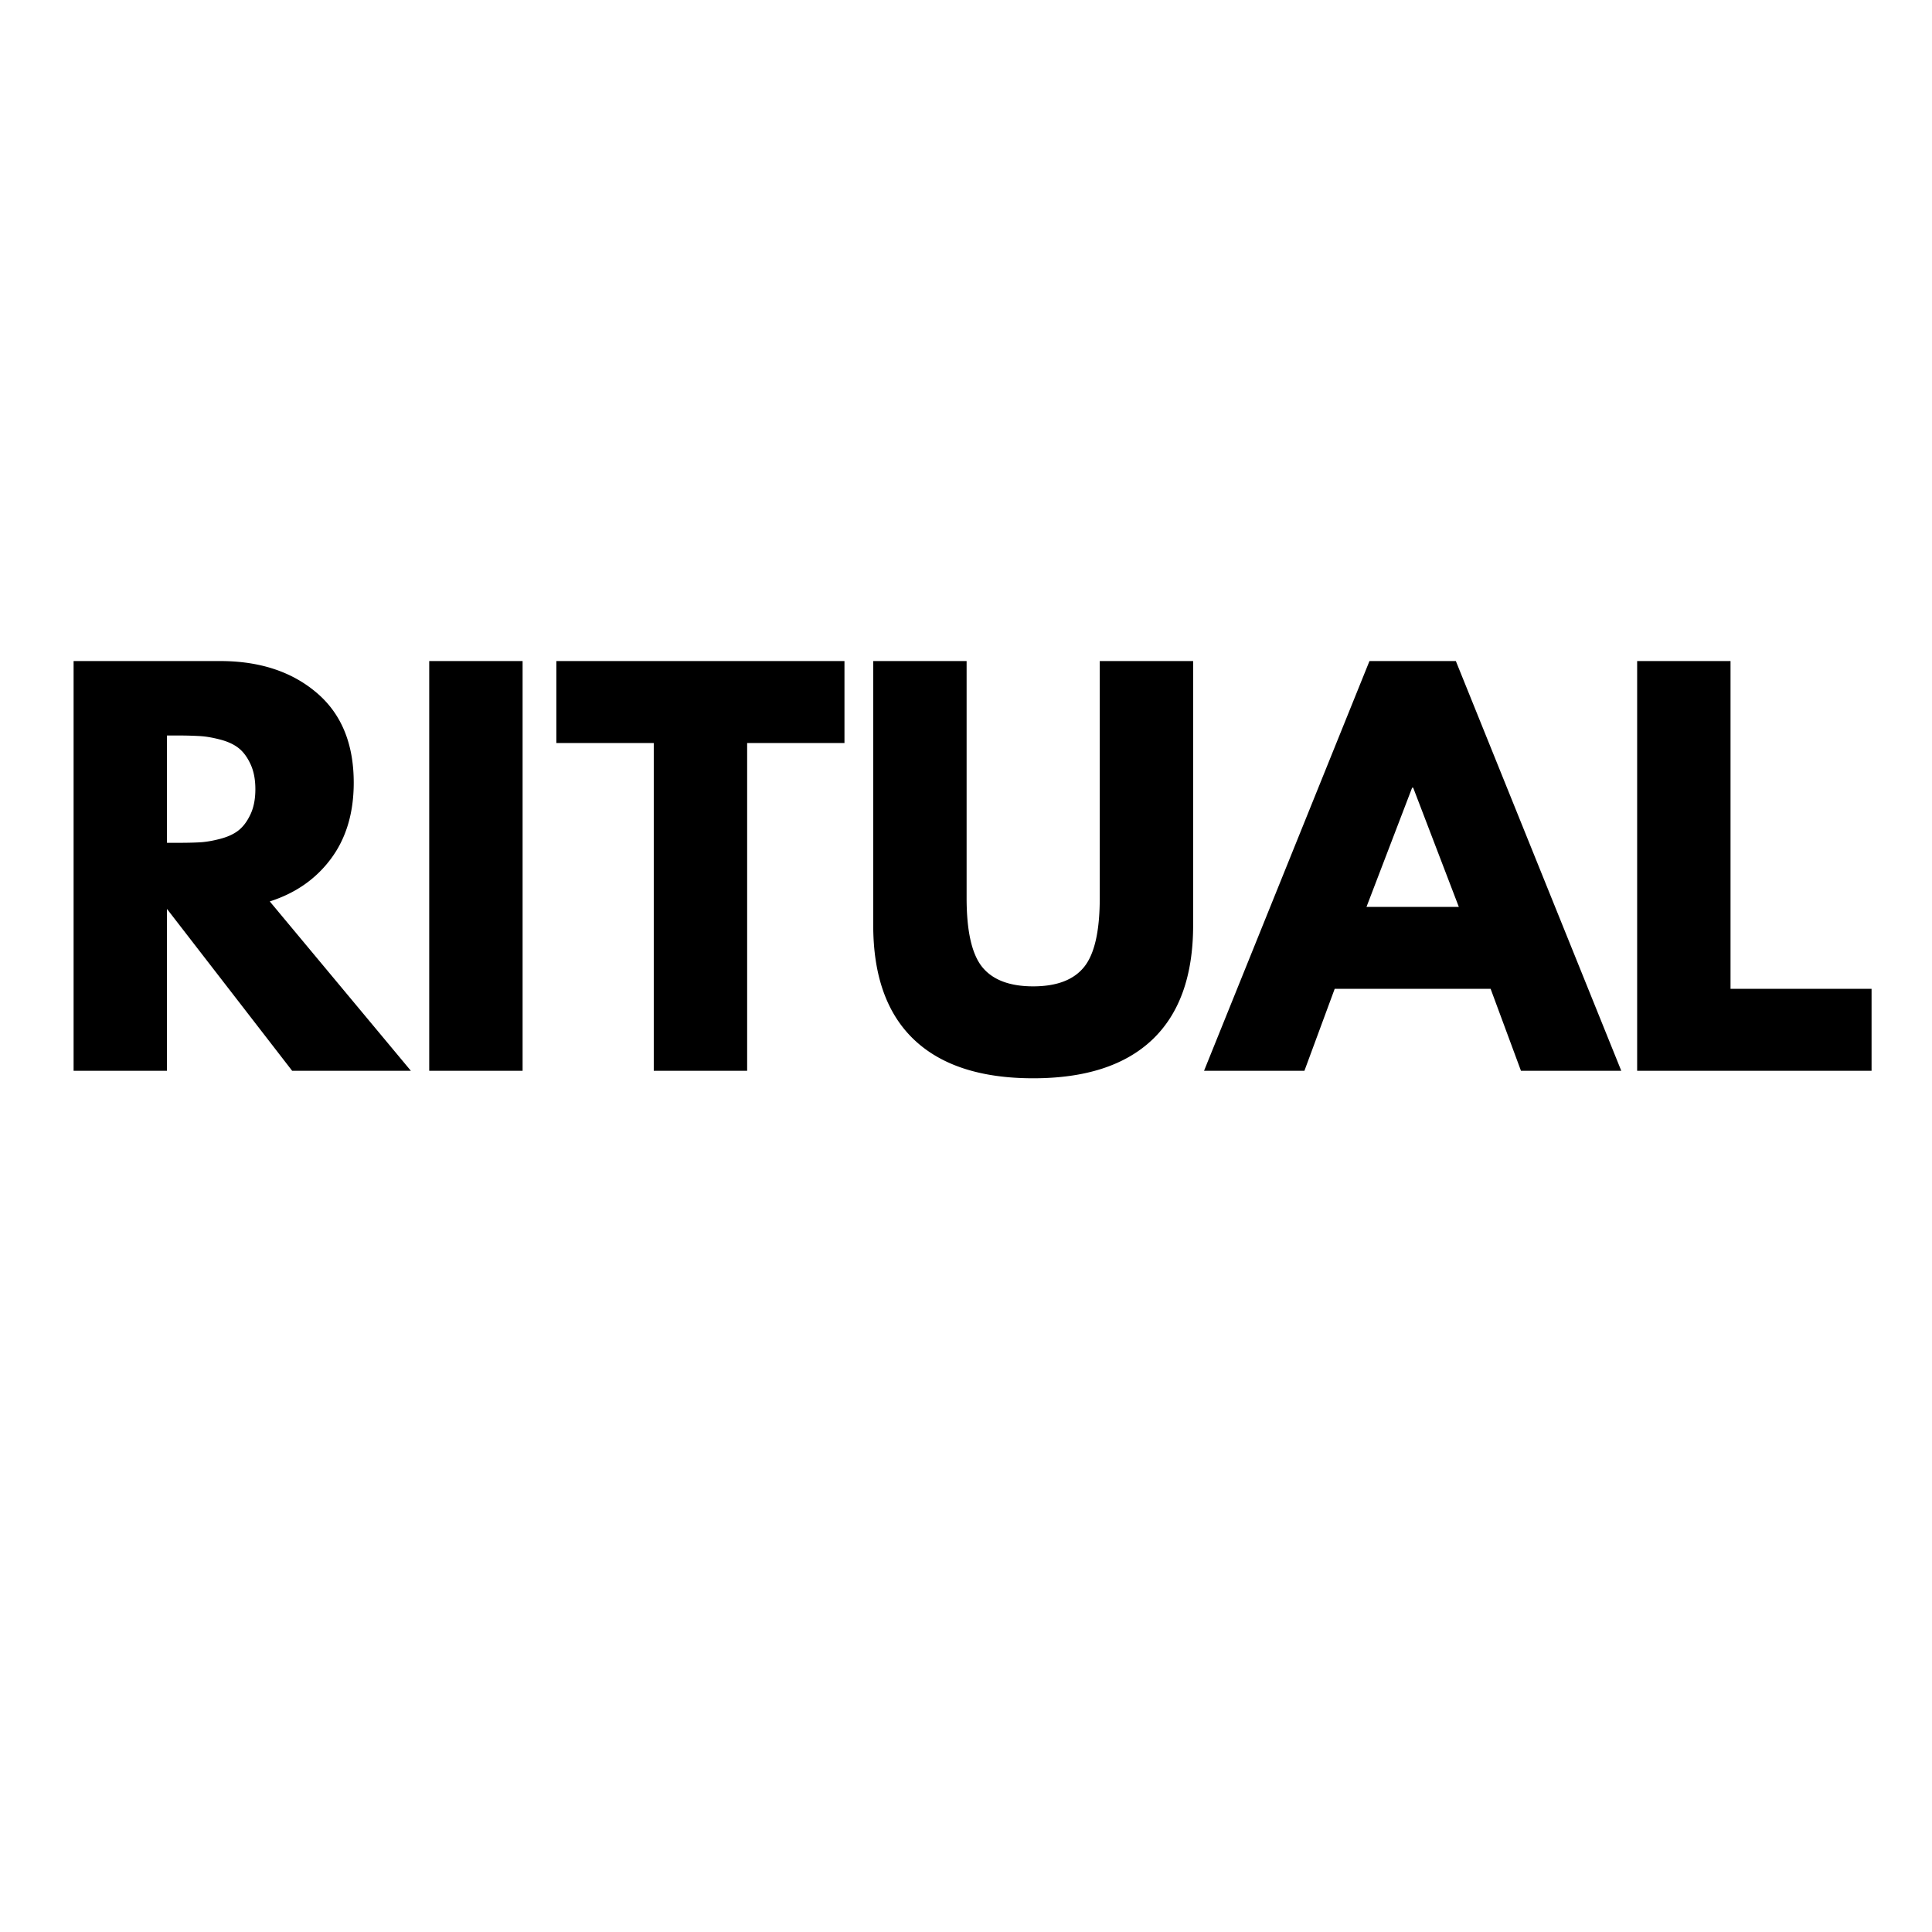 <svg xmlns="http://www.w3.org/2000/svg" width="500" height="500" version="1.0" viewBox="0 0 375 375"><path d="M14.285 128.31h28.437c7.657 0 13.891 2.042 18.704 6.124 4.82 4.074 7.234 9.903 7.234 17.485 0 5.855-1.465 10.761-4.39 14.718-2.919 3.95-6.887 6.727-11.907 8.328l27.39 32.875H56.708L32.41 176.42v31.421H14.285Zm18.125 35.28h2.125c1.664 0 3.078-.03 4.234-.093 1.157-.063 2.473-.285 3.953-.672 1.477-.383 2.664-.93 3.563-1.64.906-.708 1.676-1.735 2.312-3.079.645-1.351.97-2.992.97-4.922 0-1.926-.325-3.566-.97-4.922-.636-1.351-1.406-2.379-2.312-3.078-.899-.707-2.086-1.254-3.563-1.64-1.48-.383-2.796-.61-3.953-.672a71.15 71.15 0 0 0-4.234-.11H32.41Zm69.026-35.28v79.53H83.311v-79.53Zm6.553 15.905V128.31h55.922v15.906h-18.89v63.625h-18.126v-63.625Zm123.598-15.905v51.28c0 9.774-2.636 17.168-7.906 22.188-5.273 5.012-12.984 7.516-23.14 7.516-10.157 0-17.872-2.504-23.141-7.516-5.274-5.02-7.906-12.414-7.906-22.188v-51.28h18.125v45.984c0 6.43 1.007 10.898 3.03 13.406 2.032 2.5 5.329 3.75 9.891 3.75 4.563 0 7.852-1.25 9.875-3.75 2.032-2.508 3.047-6.977 3.047-13.406v-45.985Zm50.992 0 32.11 79.53h-19.47l-5.89-15.906h-30.266l-5.875 15.906h-19.484l32.11-79.53Zm.578 47.718-8.86-23.14h-.202l-8.86 23.14Zm52.738-47.718v63.624h27.375v15.906h-45.5v-79.53Zm0 0"/></svg>